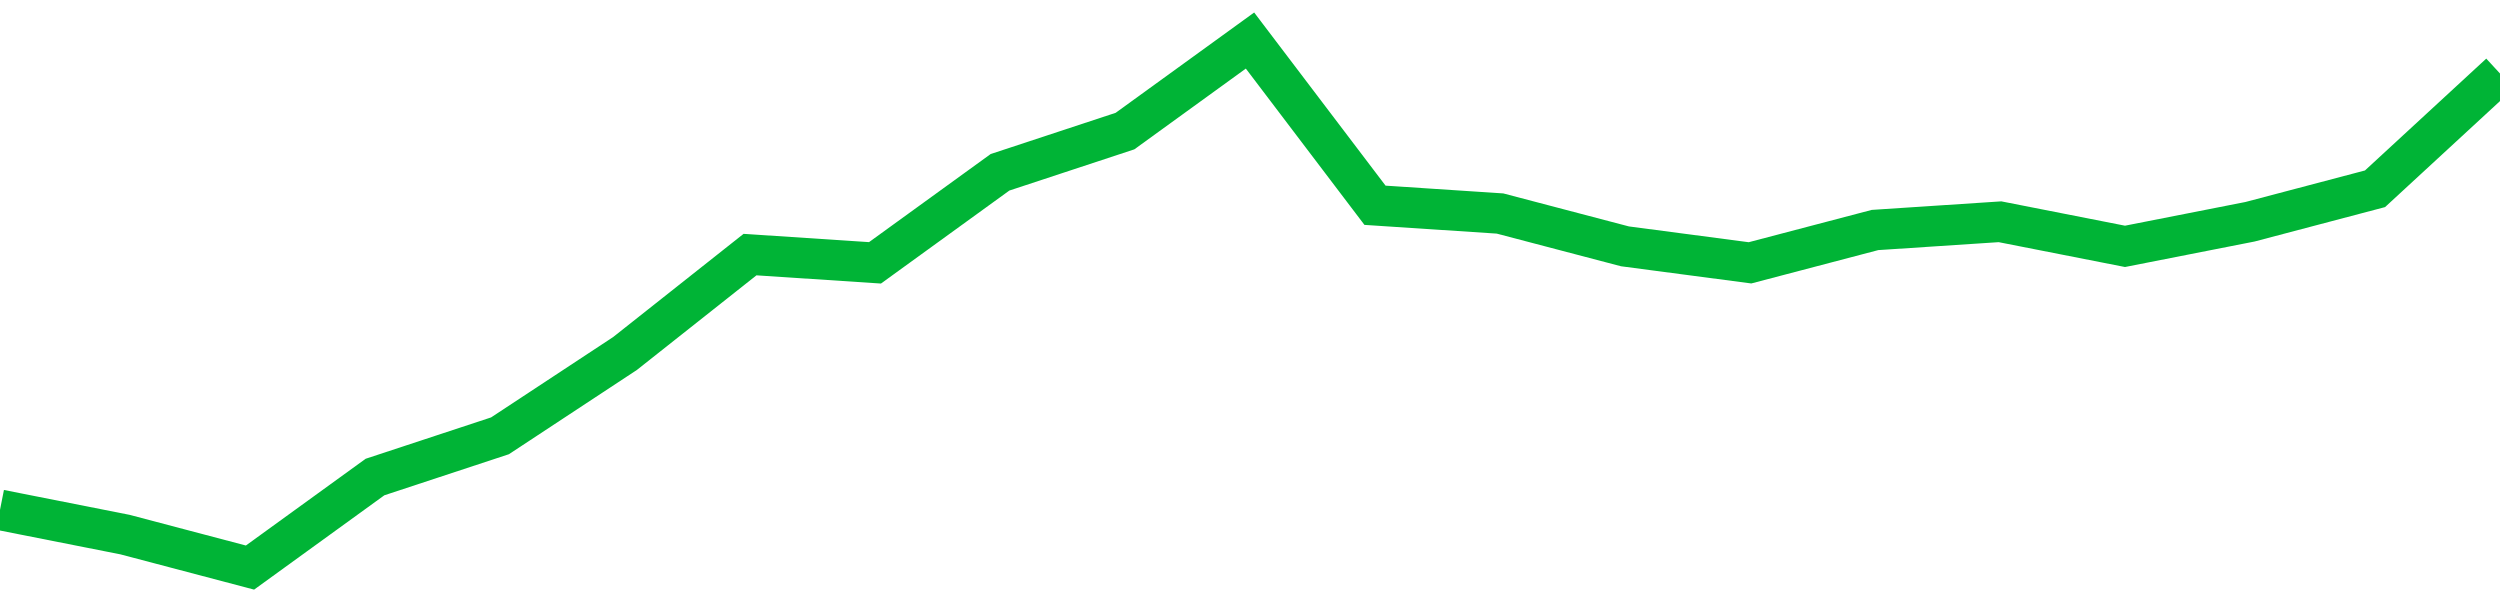 <!-- Generated with https://github.com/jxxe/sparkline/ --><svg viewBox="0 0 185 45" class="sparkline" xmlns="http://www.w3.org/2000/svg"><path class="sparkline--fill" d="M 0 37.73 L 0 37.73 L 9.25 39.56 L 18.5 42 L 27.75 35.3 L 37 32.25 L 46.25 26.16 L 55.5 18.84 L 64.75 19.45 L 74 12.75 L 83.25 9.7 L 92.5 3 L 101.75 15.19 L 111 15.8 L 120.25 18.23 L 129.5 19.45 L 138.75 17.02 L 148 16.41 L 157.25 18.23 L 166.5 16.41 L 175.75 13.97 L 185 5.44 V 45 L 0 45 Z" stroke="none" fill="none" ></path><path class="sparkline--line" d="M 0 37.73 L 0 37.73 L 9.25 39.56 L 18.5 42 L 27.75 35.3 L 37 32.25 L 46.25 26.16 L 55.5 18.84 L 64.75 19.45 L 74 12.75 L 83.25 9.7 L 92.5 3 L 101.75 15.19 L 111 15.8 L 120.25 18.23 L 129.5 19.45 L 138.75 17.02 L 148 16.41 L 157.25 18.23 L 166.5 16.41 L 175.75 13.97 L 185 5.44" fill="none" stroke-width="3" stroke="#00B436" ></path></svg>